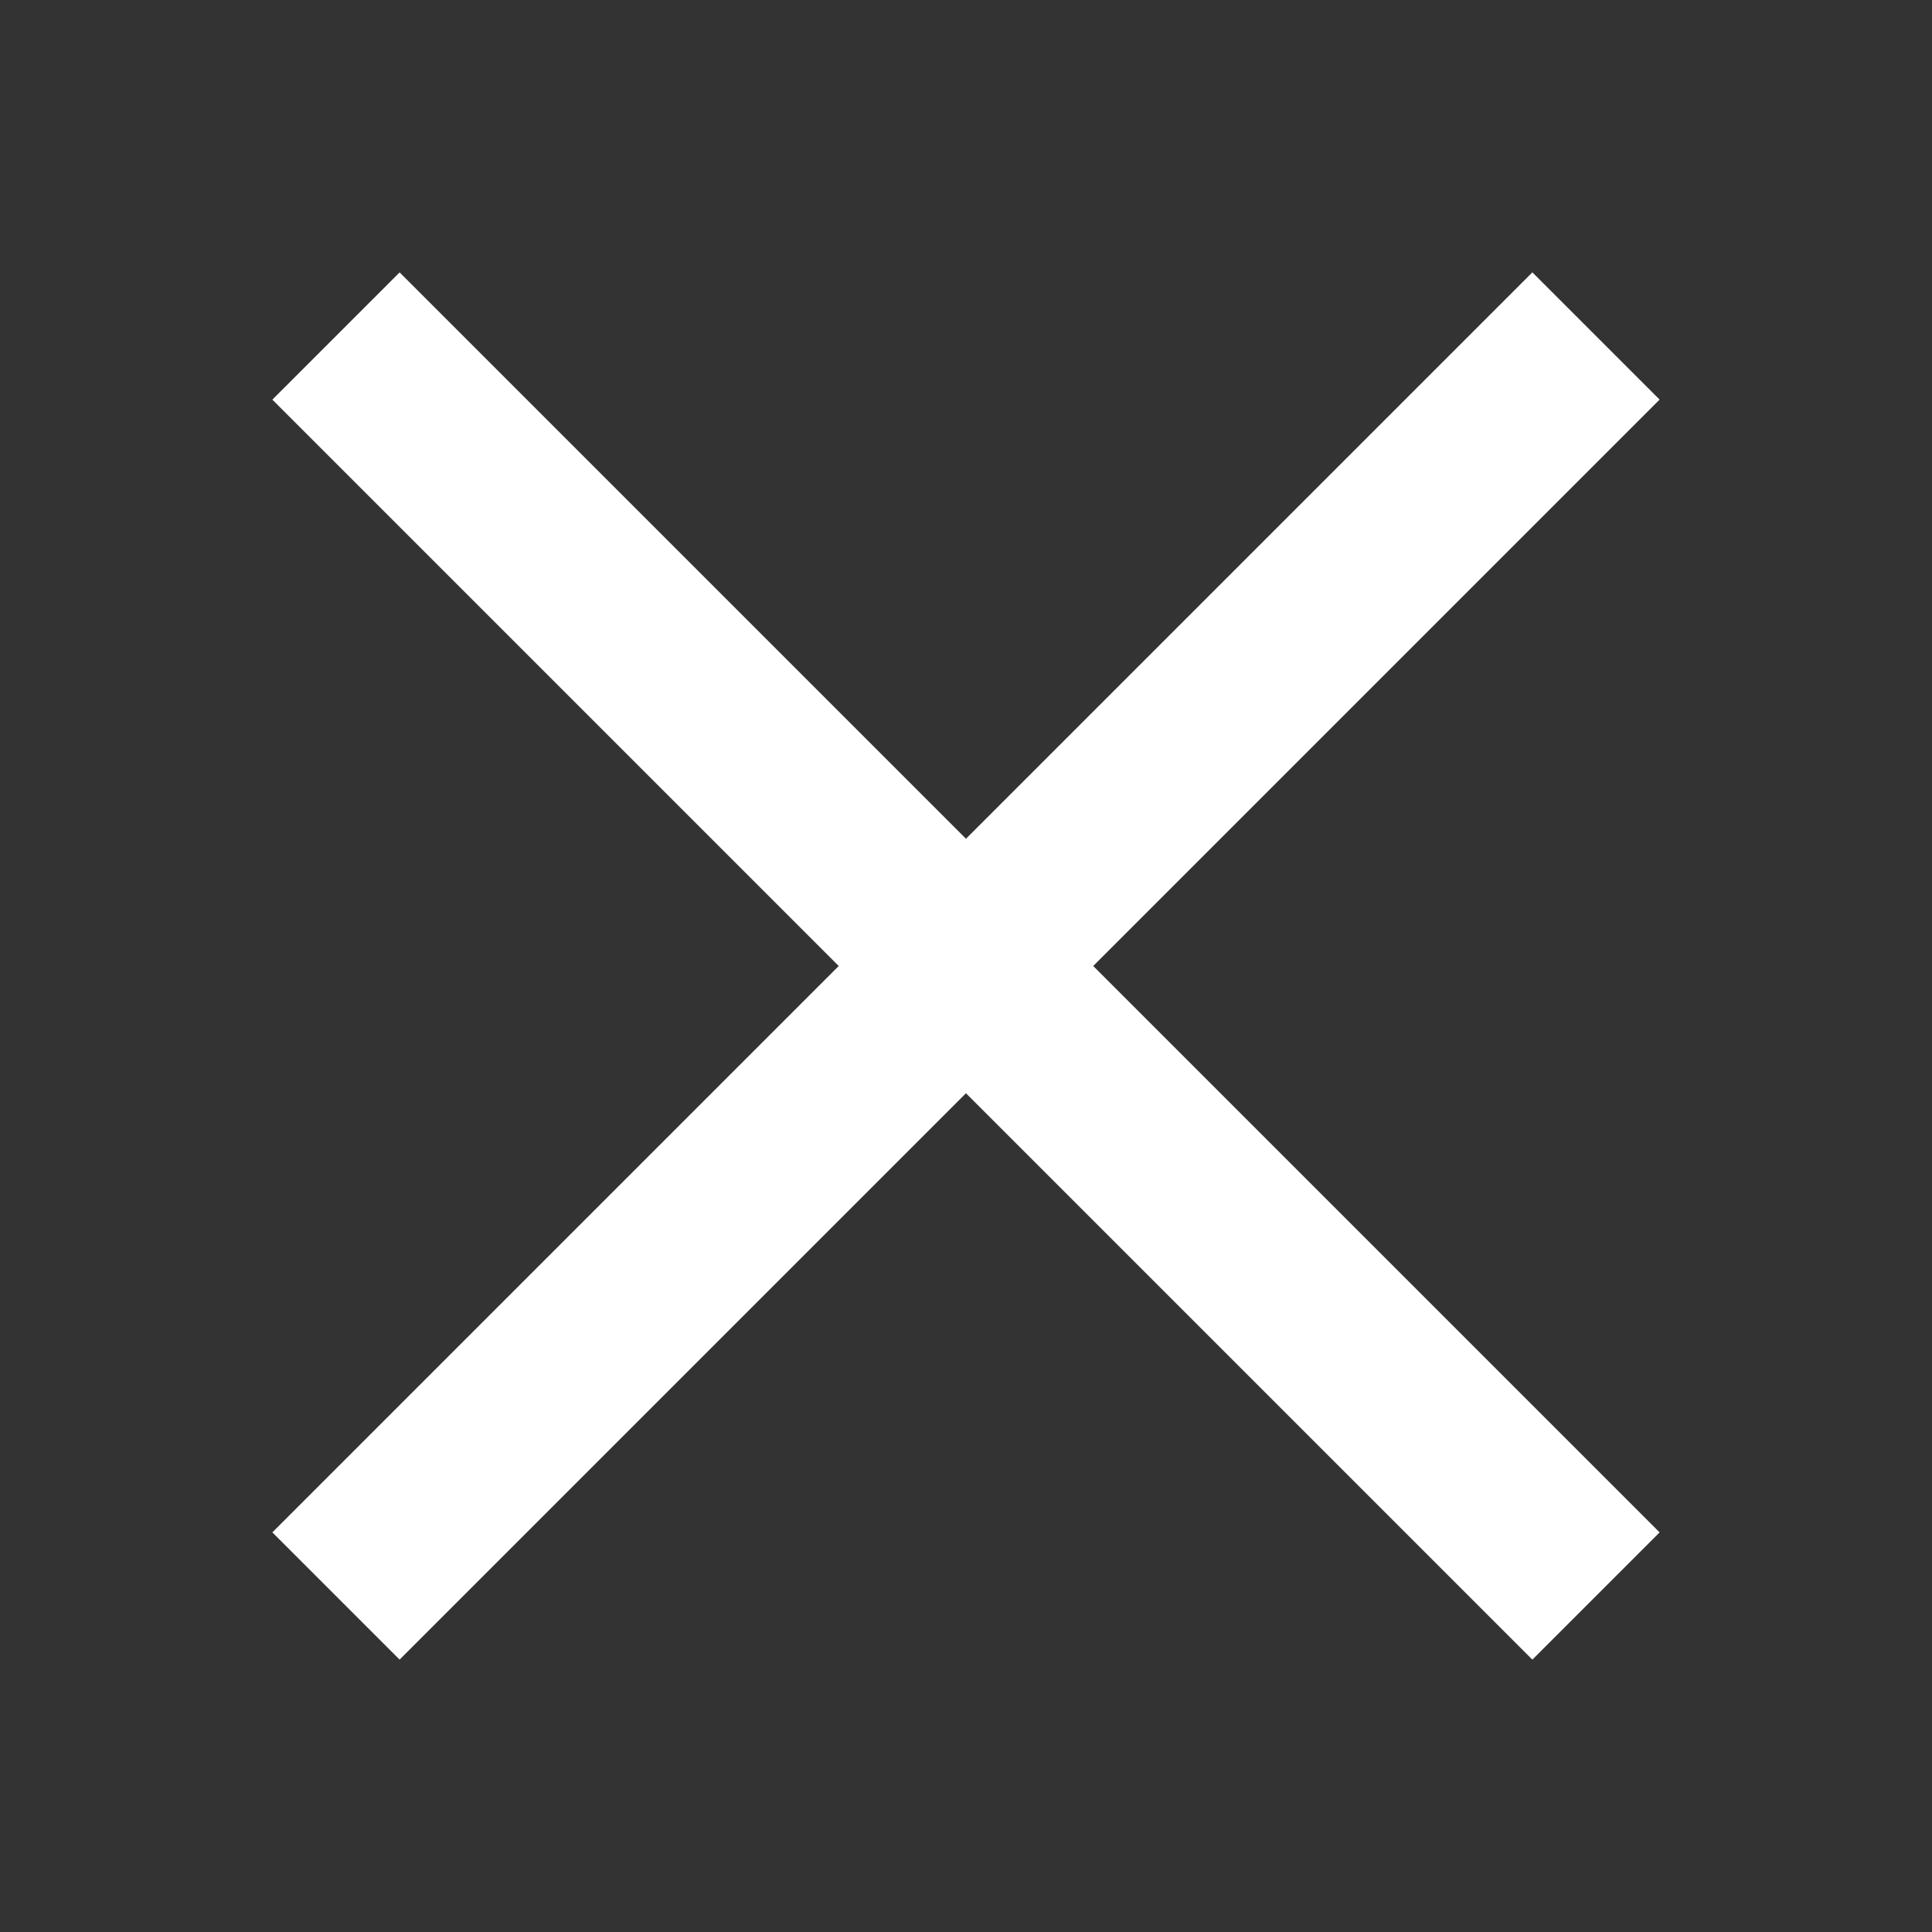 <svg id="レイヤー_1" data-name="レイヤー 1" xmlns="http://www.w3.org/2000/svg" width="46" height="46" viewBox="0 0 46 46">
  <rect x="0" y="0" width="46" height="46" fill="#333333" stroke="none"/>
  <defs>
    <style>
      .cls-1 {
        fill: #fff;
      }
    </style>
  </defs>
  <title>icon_modal_close</title>
  <g>
    <rect class="cls-1" x="1.787" y="20.857" width="42.426" height="4.285" transform="translate(-9.527 23) rotate(-45)"/>
    <rect class="cls-1" x="20.857" y="1.787" width="4.285" height="42.426" transform="translate(-9.527 23) rotate(-45)"/>
  </g>
</svg>
